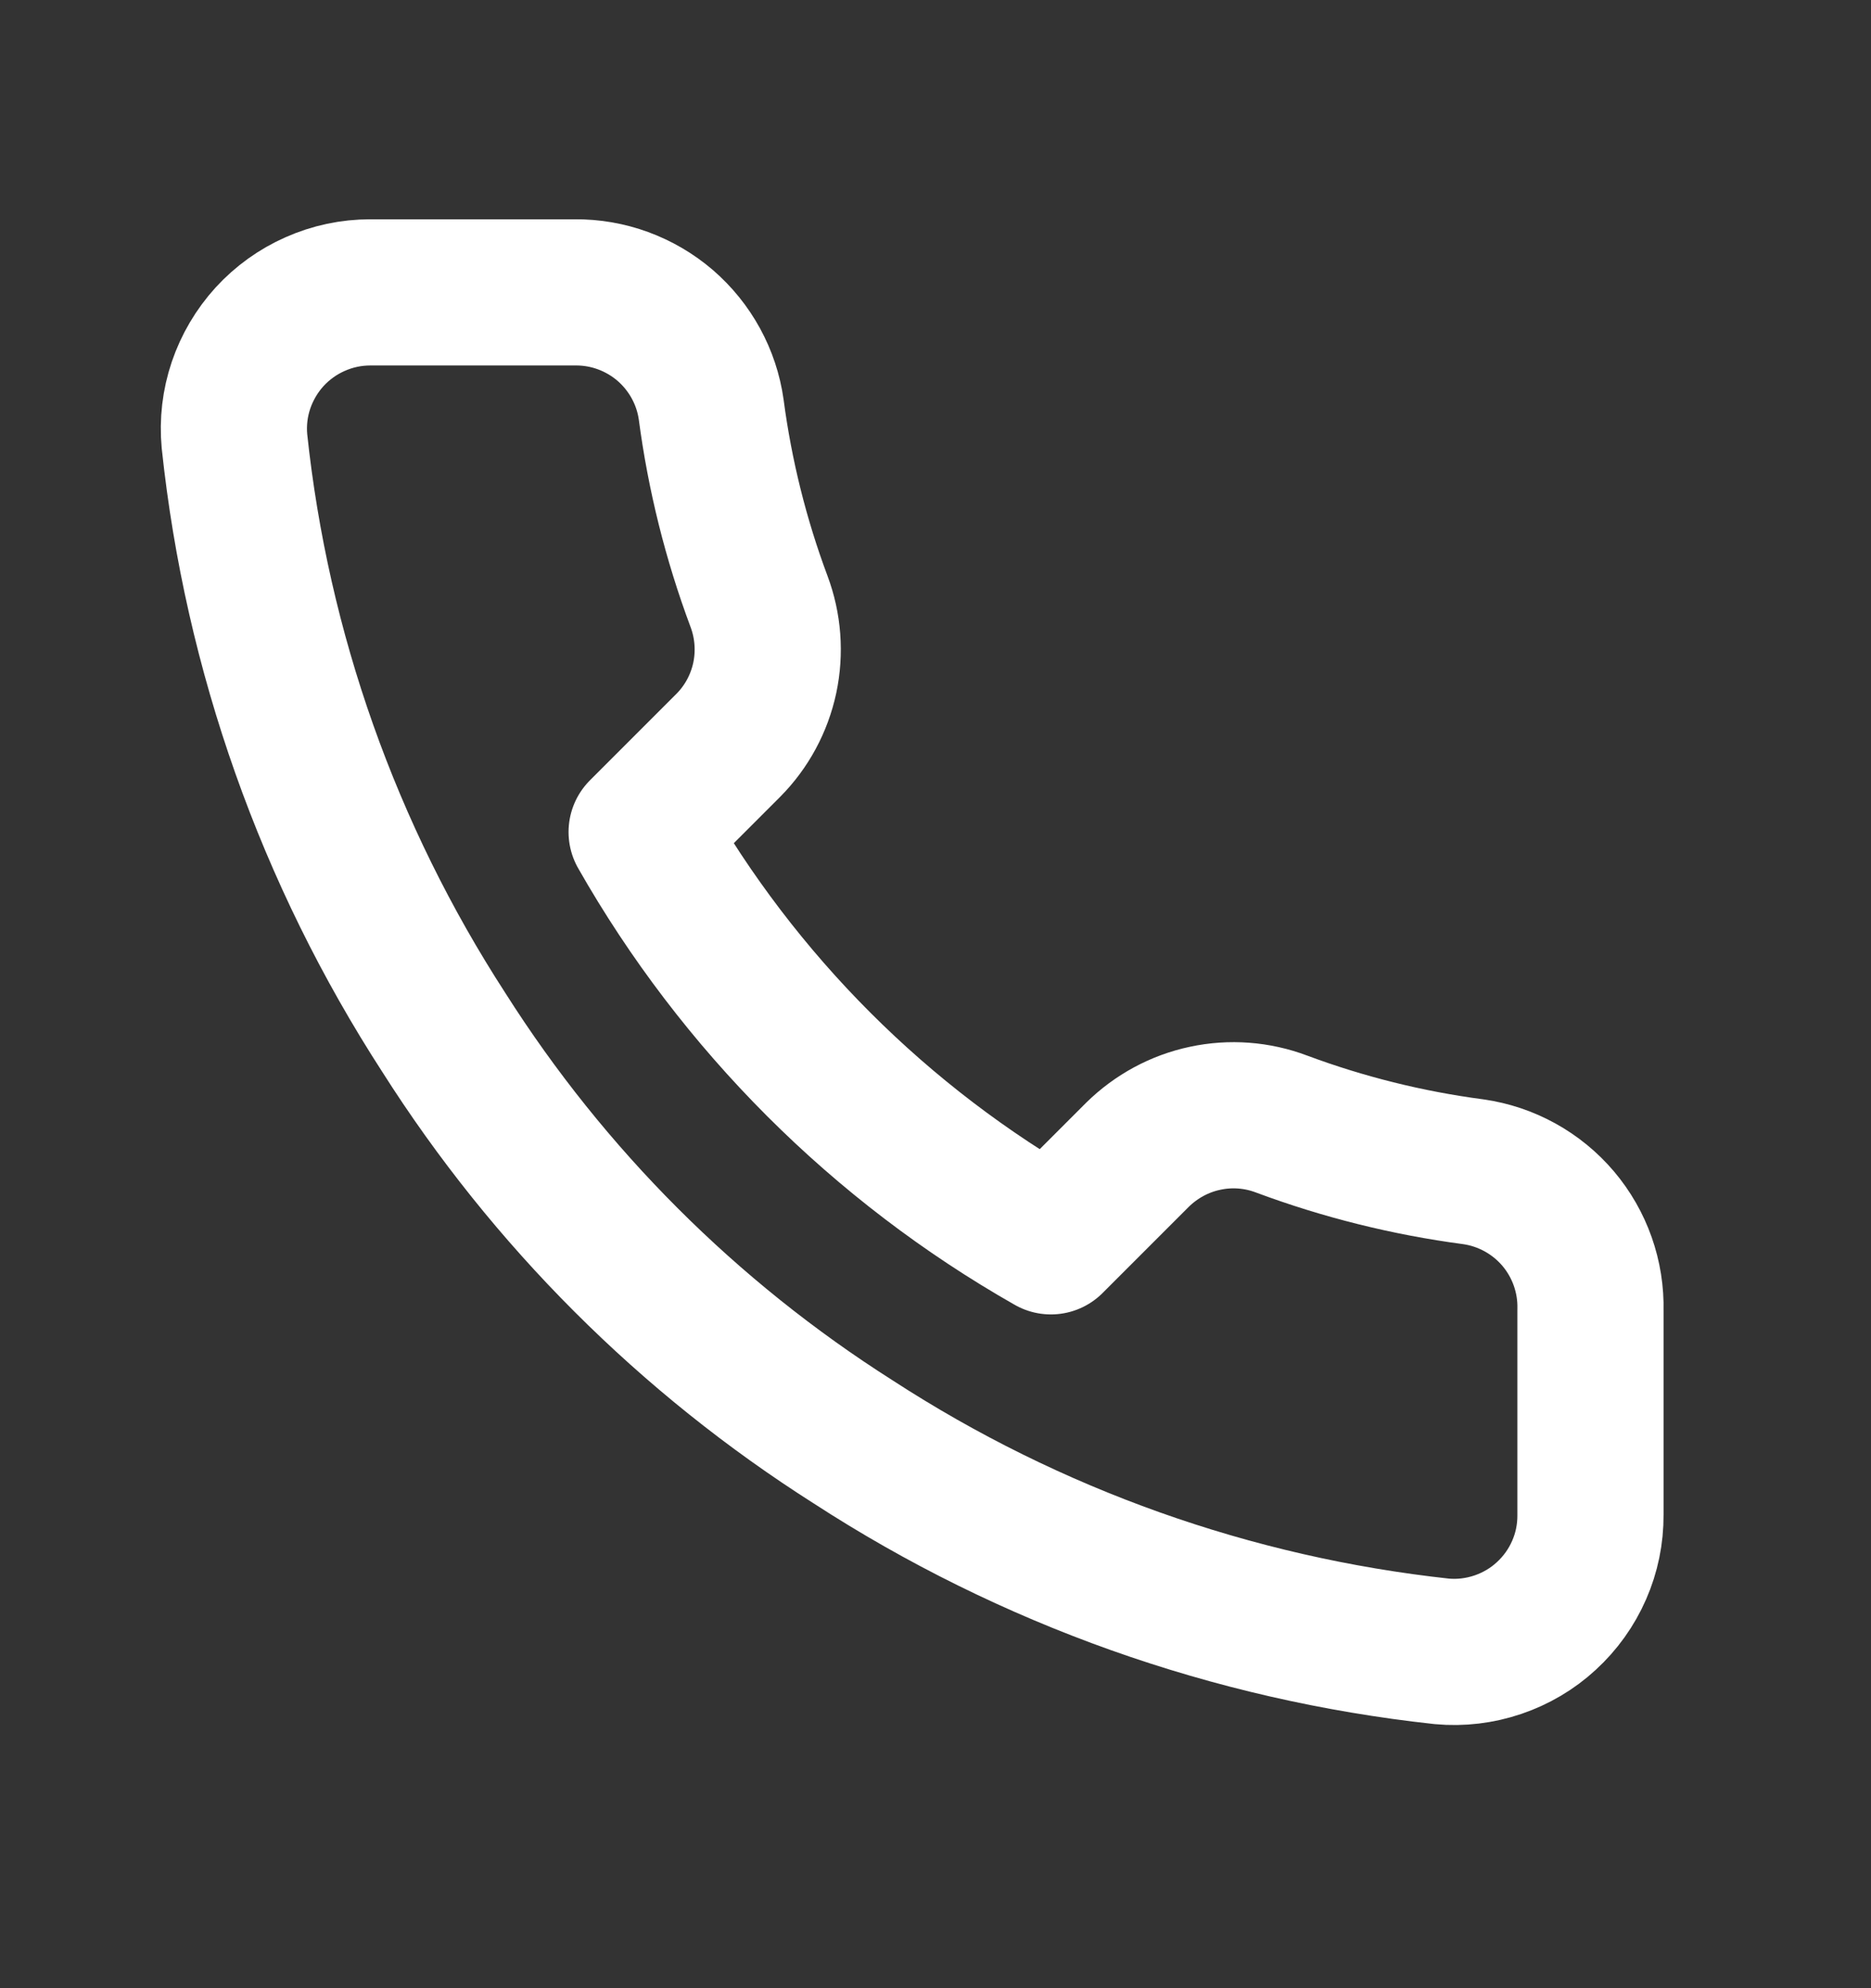 <svg width="16" height="17" viewBox="0 0 16 17" fill="none" xmlns="http://www.w3.org/2000/svg">
<rect x="0" y="0" width="16" height="17" fill="#333333" stroke="none"/>
<path d="M13.601 11.203V12.953C13.602 13.116 13.569 13.277 13.504 13.425C13.439 13.574 13.343 13.708 13.223 13.818C13.104 13.928 12.962 14.011 12.809 14.063C12.655 14.115 12.492 14.135 12.33 14.12C10.535 13.925 8.81 13.312 7.296 12.329C5.886 11.434 4.691 10.239 3.796 8.829C2.81 7.307 2.196 5.575 2.005 3.772C1.99 3.61 2.009 3.448 2.061 3.294C2.113 3.141 2.196 3 2.305 2.88C2.414 2.761 2.547 2.665 2.695 2.6C2.843 2.534 3.004 2.5 3.166 2.5H4.916C5.199 2.497 5.473 2.598 5.688 2.782C5.902 2.967 6.043 3.223 6.082 3.503C6.156 4.063 6.293 4.613 6.491 5.143C6.569 5.351 6.586 5.578 6.54 5.796C6.493 6.015 6.385 6.215 6.228 6.373L5.487 7.114C6.318 8.575 7.527 9.784 8.987 10.614L9.728 9.873C9.887 9.717 10.087 9.608 10.305 9.562C10.523 9.515 10.75 9.532 10.959 9.611C11.488 9.808 12.038 9.945 12.598 10.019C12.881 10.059 13.14 10.202 13.325 10.42C13.51 10.639 13.608 10.917 13.601 11.203Z" stroke="white" stroke-width="1.25" stroke-linecap="round" stroke-linejoin="round"/>
</svg>
